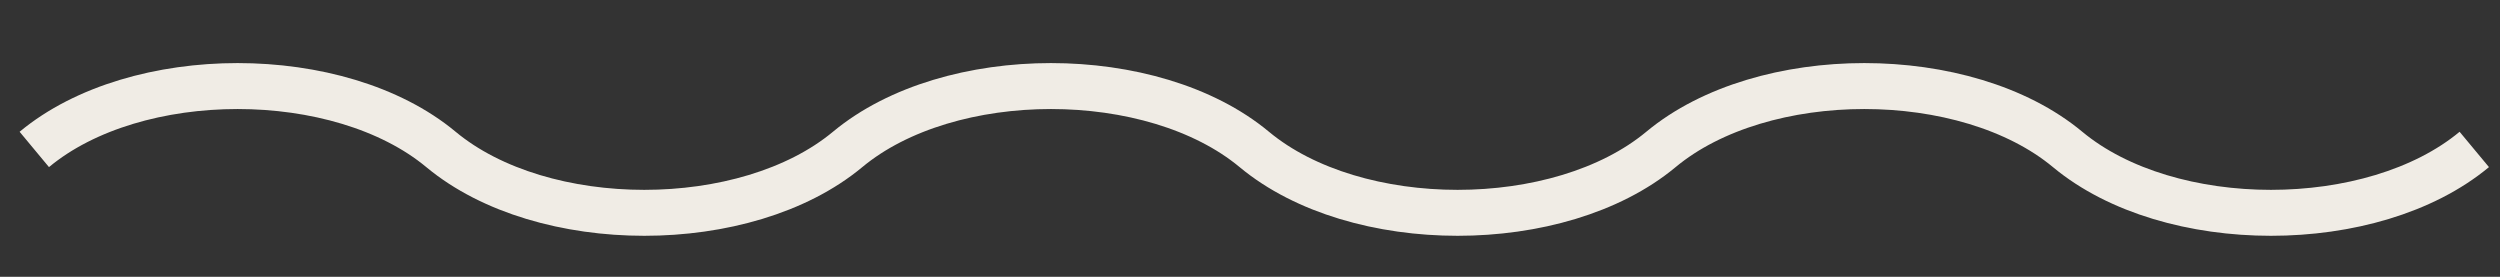 <?xml version="1.0" encoding="utf-8"?>
<!-- Generator: Adobe Illustrator 27.1.1, SVG Export Plug-In . SVG Version: 6.00 Build 0)  -->
<svg version="1.1" id="Layer_1" xmlns="http://www.w3.org/2000/svg" xmlns:xlink="http://www.w3.org/1999/xlink" x="0px" y="0px"
	 viewBox="0 0 204.1 22.6" style="enable-background:new 0 0 204.1 22.6;" xml:space="preserve">
<rect x="0" y="0" width="204.1" height="22.6" fill="#333333" stroke="none"/>
<style type="text/css">
	.st0{fill:none;stroke:#F0ECE5;stroke-width:3.751;}
</style>
<g>
	<path class="st0" d="M2.8,12.2c8.3-6.9,24.9-6.9,33.2,0c8.3,6.9,24.9,6.9,33.2,0c8.3-6.9,24.9-6.9,33.2,0c8.3,6.9,24.9,6.9,33.2,0
		c8.3-6.9,24.9-6.9,33.2,0c8.3,6.9,24.9,6.9,33.2,0"/>
</g>
</svg>
